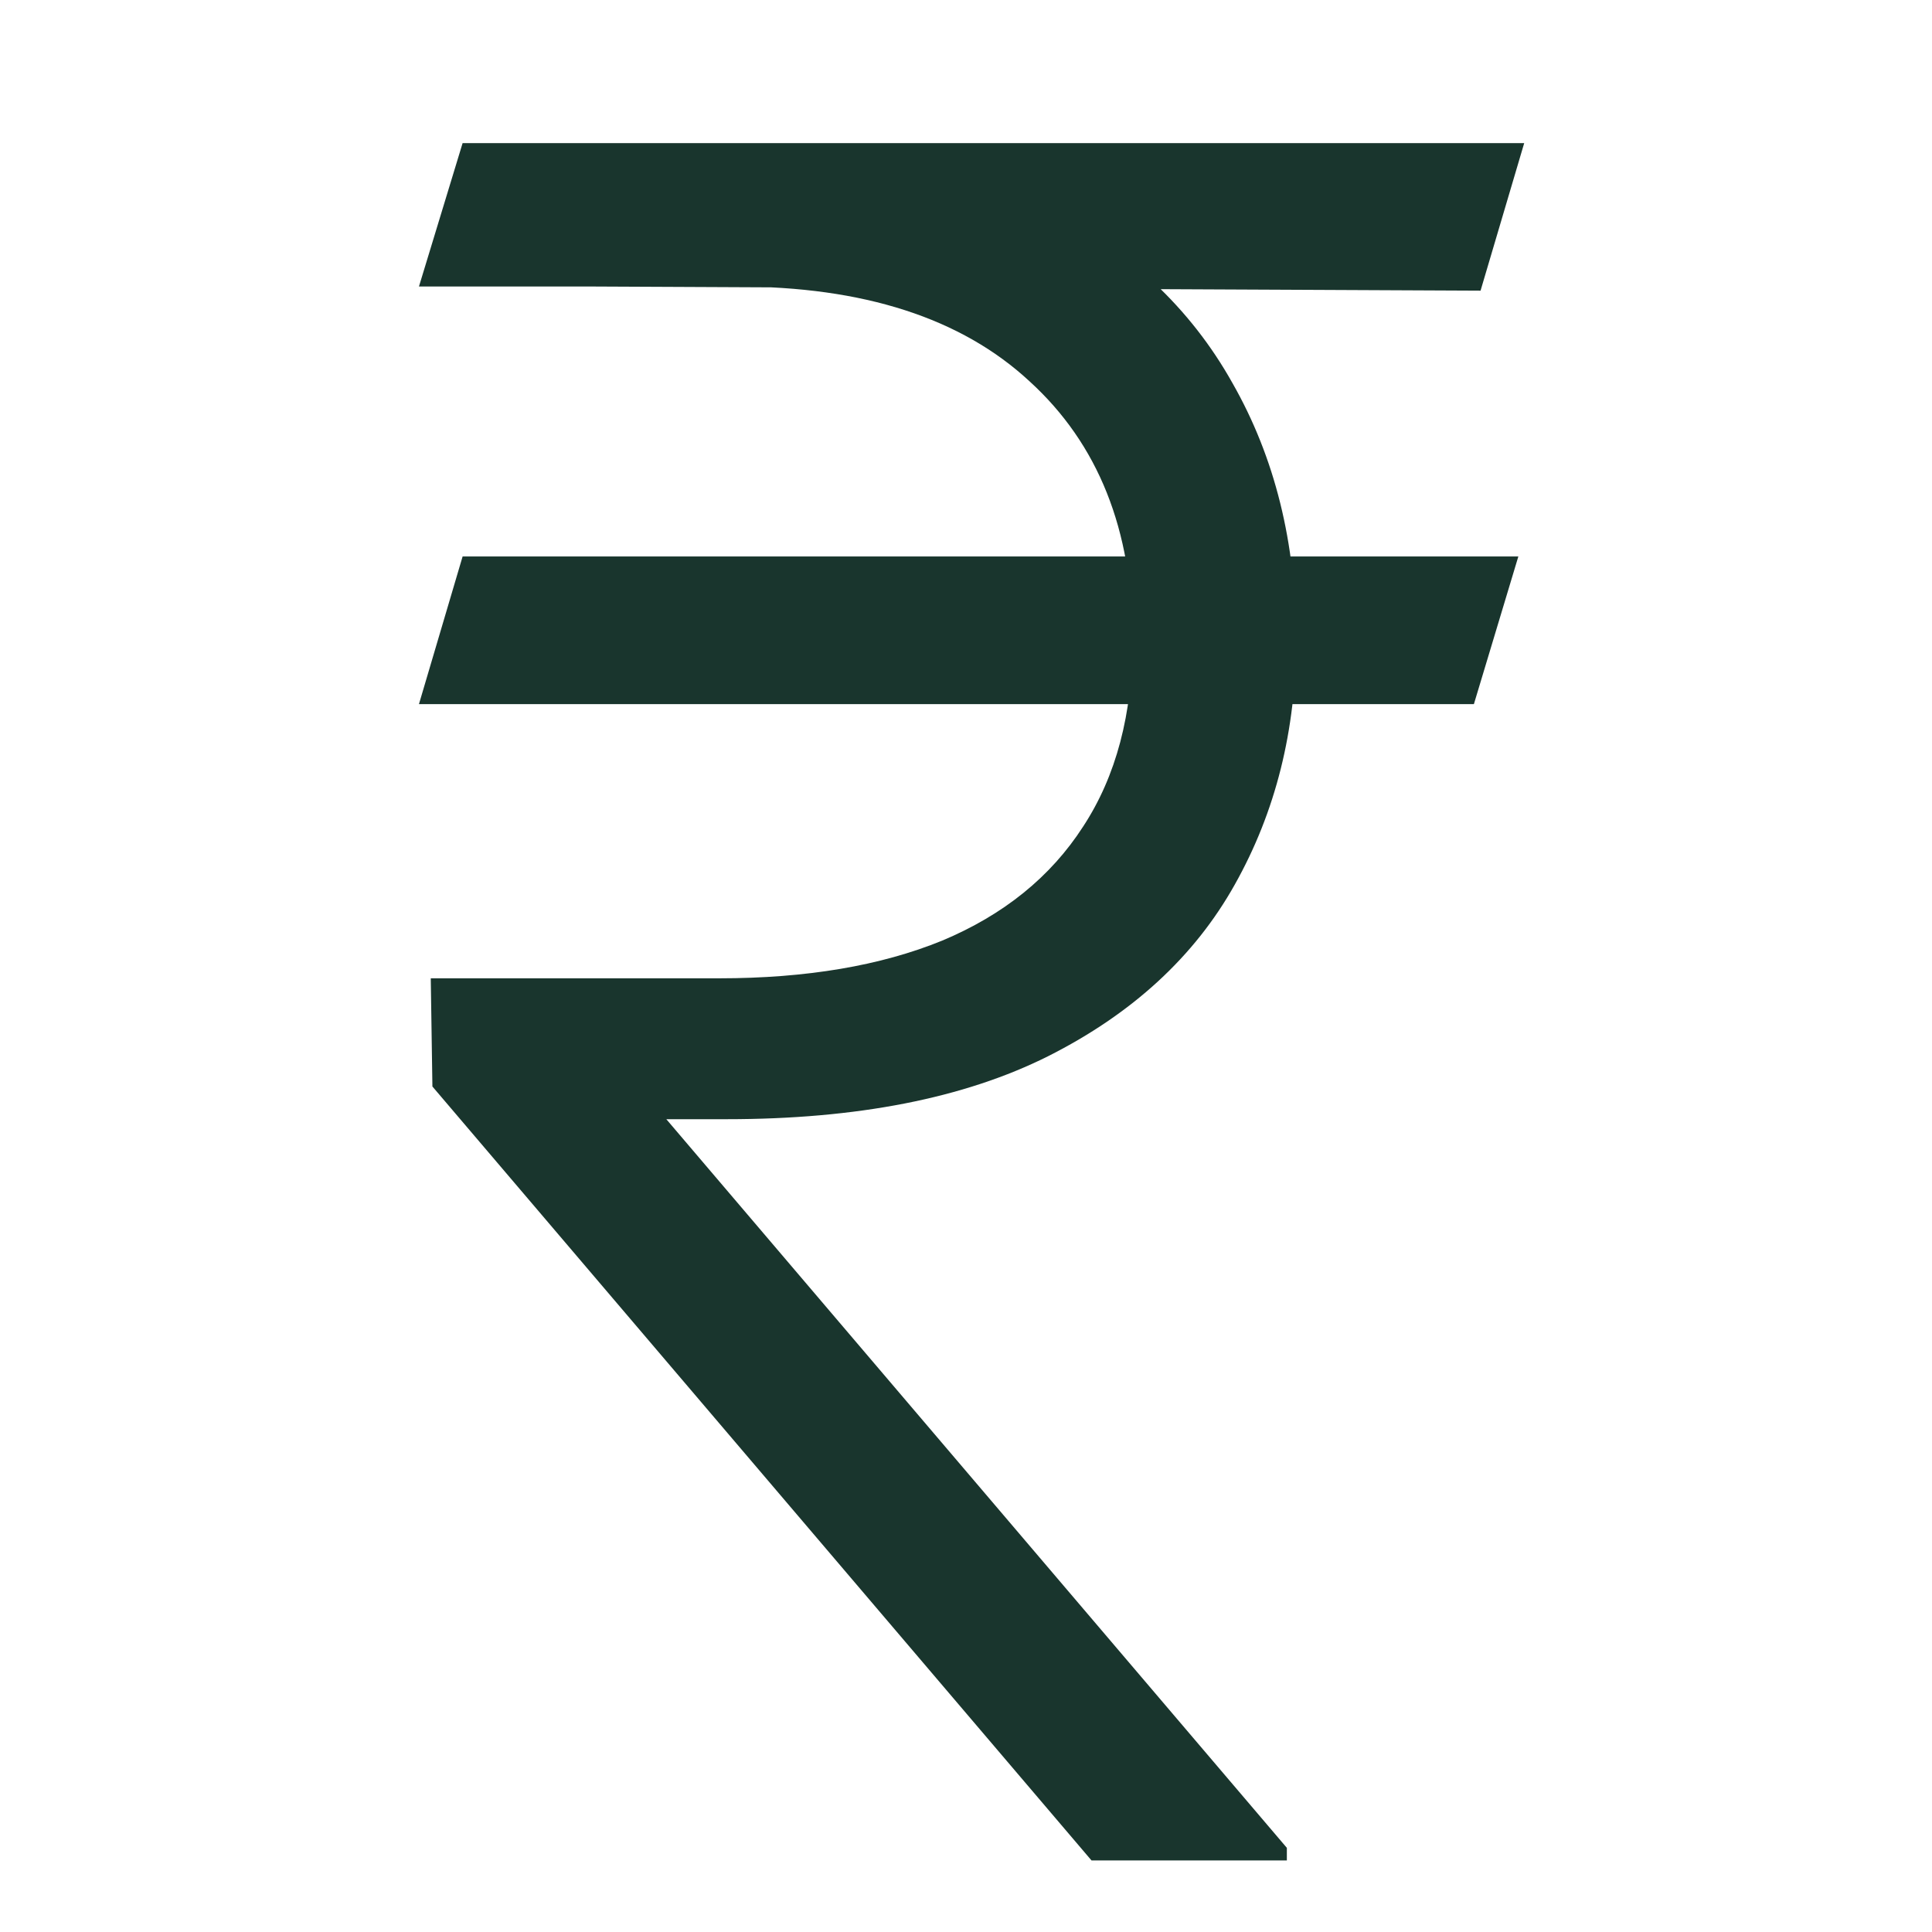 <svg width="27" height="27" viewBox="0 0 27 27" fill="none" xmlns="http://www.w3.org/2000/svg">
<path d="M21.219 7.777L20.598 9.84H5.855L6.465 7.777H21.219ZM15.254 26L6.043 15.184L6.02 13.672H10.051C11.27 13.672 12.309 13.496 13.168 13.145C14.027 12.785 14.684 12.254 15.137 11.551C15.598 10.848 15.828 9.977 15.828 8.938C15.828 7.406 15.348 6.203 14.387 5.328C13.434 4.445 12.066 4.004 10.285 4.004H5.855L6.465 2H10.285C12.004 2 13.441 2.297 14.598 2.891C15.762 3.484 16.637 4.305 17.223 5.352C17.816 6.391 18.113 7.586 18.113 8.938C18.113 10.203 17.828 11.344 17.258 12.359C16.695 13.367 15.824 14.168 14.645 14.762C13.473 15.348 11.977 15.641 10.156 15.641H9.312L17.984 25.824V26H15.254ZM21.301 2L20.691 4.062L8.27 4.004L8.832 2H21.301Z" fill="#19352D"/>
</svg>
